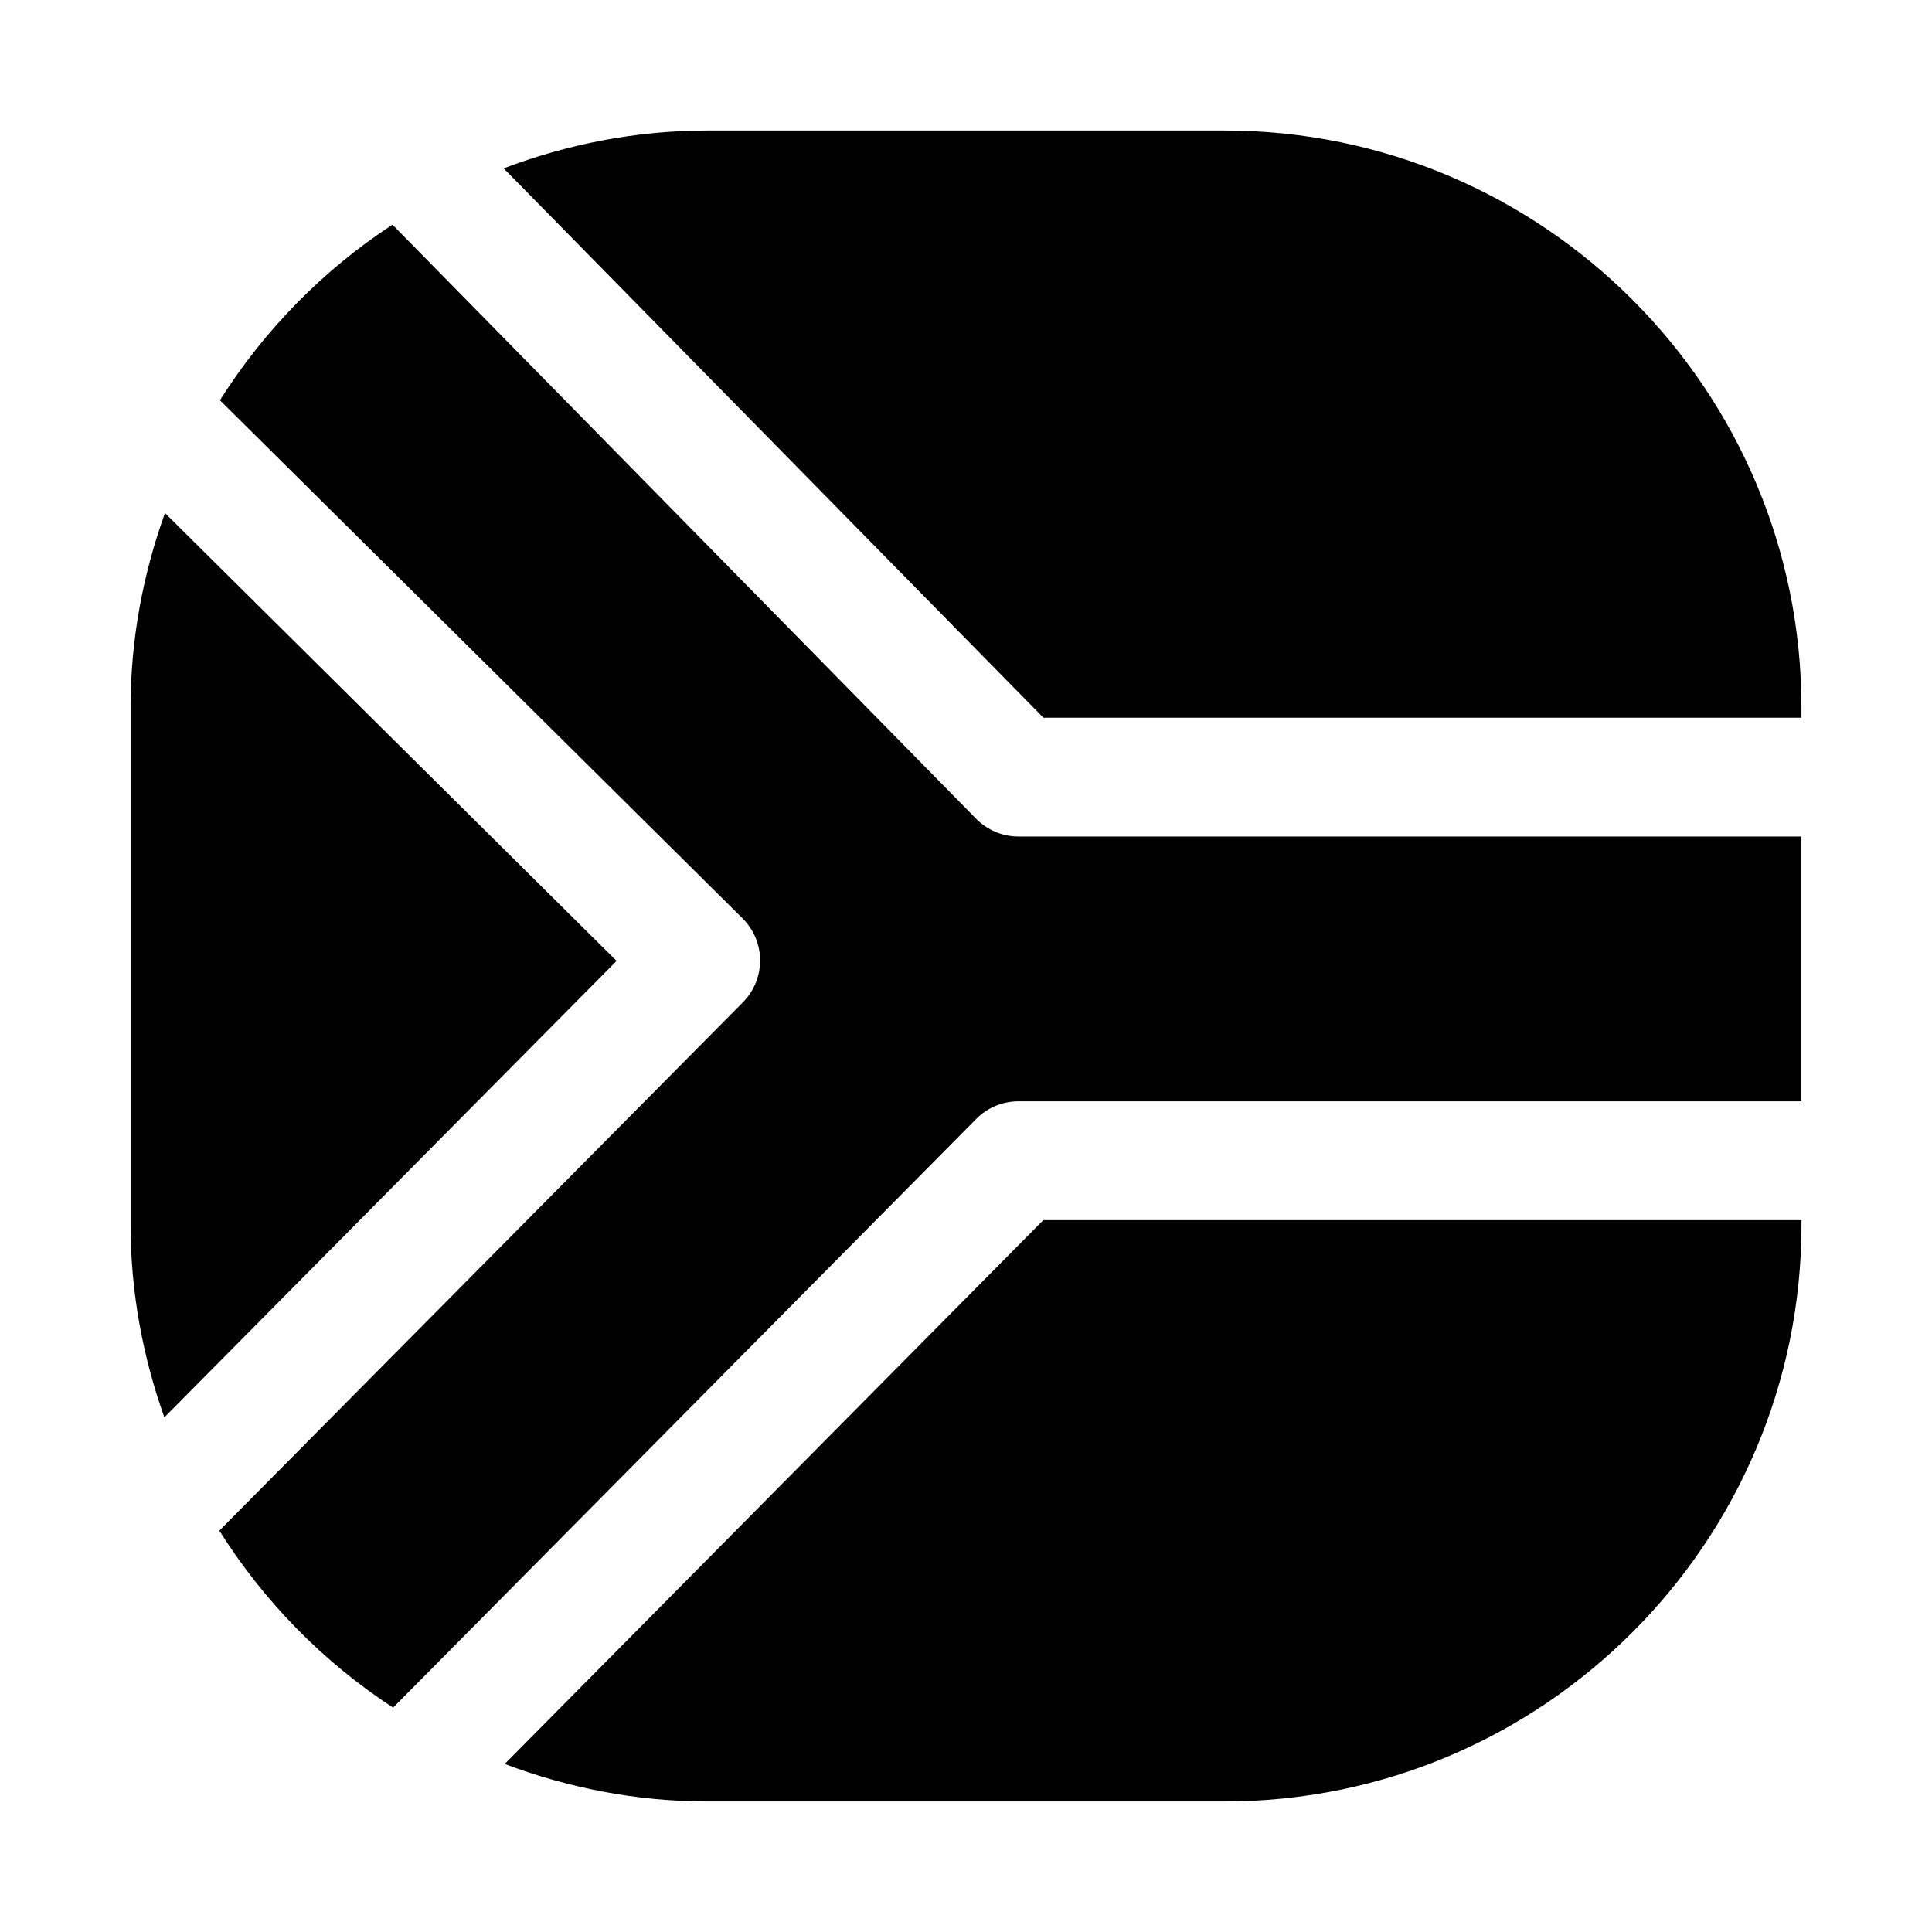 <?xml version="1.0" encoding="UTF-8"?>
<!-- Uploaded to: ICON Repo, www.iconrepo.com, Generator: ICON Repo Mixer Tools -->
<svg fill="#000000" width="800px" height="800px" version="1.1" viewBox="144 144 512 512" xmlns="http://www.w3.org/2000/svg">
 <path d="m402.72 440.52-154.54 156.02c-18.562-12.121-34.242-28.148-46.051-46.902l138.74-140.01c6.125-6.188 6.078-16.137-0.094-22.262l-138.49-137.29c11.746-18.594 27.316-34.496 45.723-46.539l154.67 157.44c2.961 3.008 6.992 4.707 11.227 4.707h207.49v70.172h-207.48c-4.207 0-8.234 1.668-11.195 4.66zm-215-160.56c-5.793 16.105-9.117 33.395-9.117 51.484v137.11c0 17.918 3.258 35.062 8.957 51.059l119.84-120.96zm232.79 54.238h200.89v-2.769c0-84.277-68.566-152.84-152.86-152.84h-137.08c-19.02 0-37.156 3.652-53.988 10.027zm-0.031 133.15-142.73 144.12c16.734 6.312 34.793 9.934 53.719 9.934h137.08c84.293 0 152.86-68.566 152.86-152.84v-1.211z"/>
</svg>